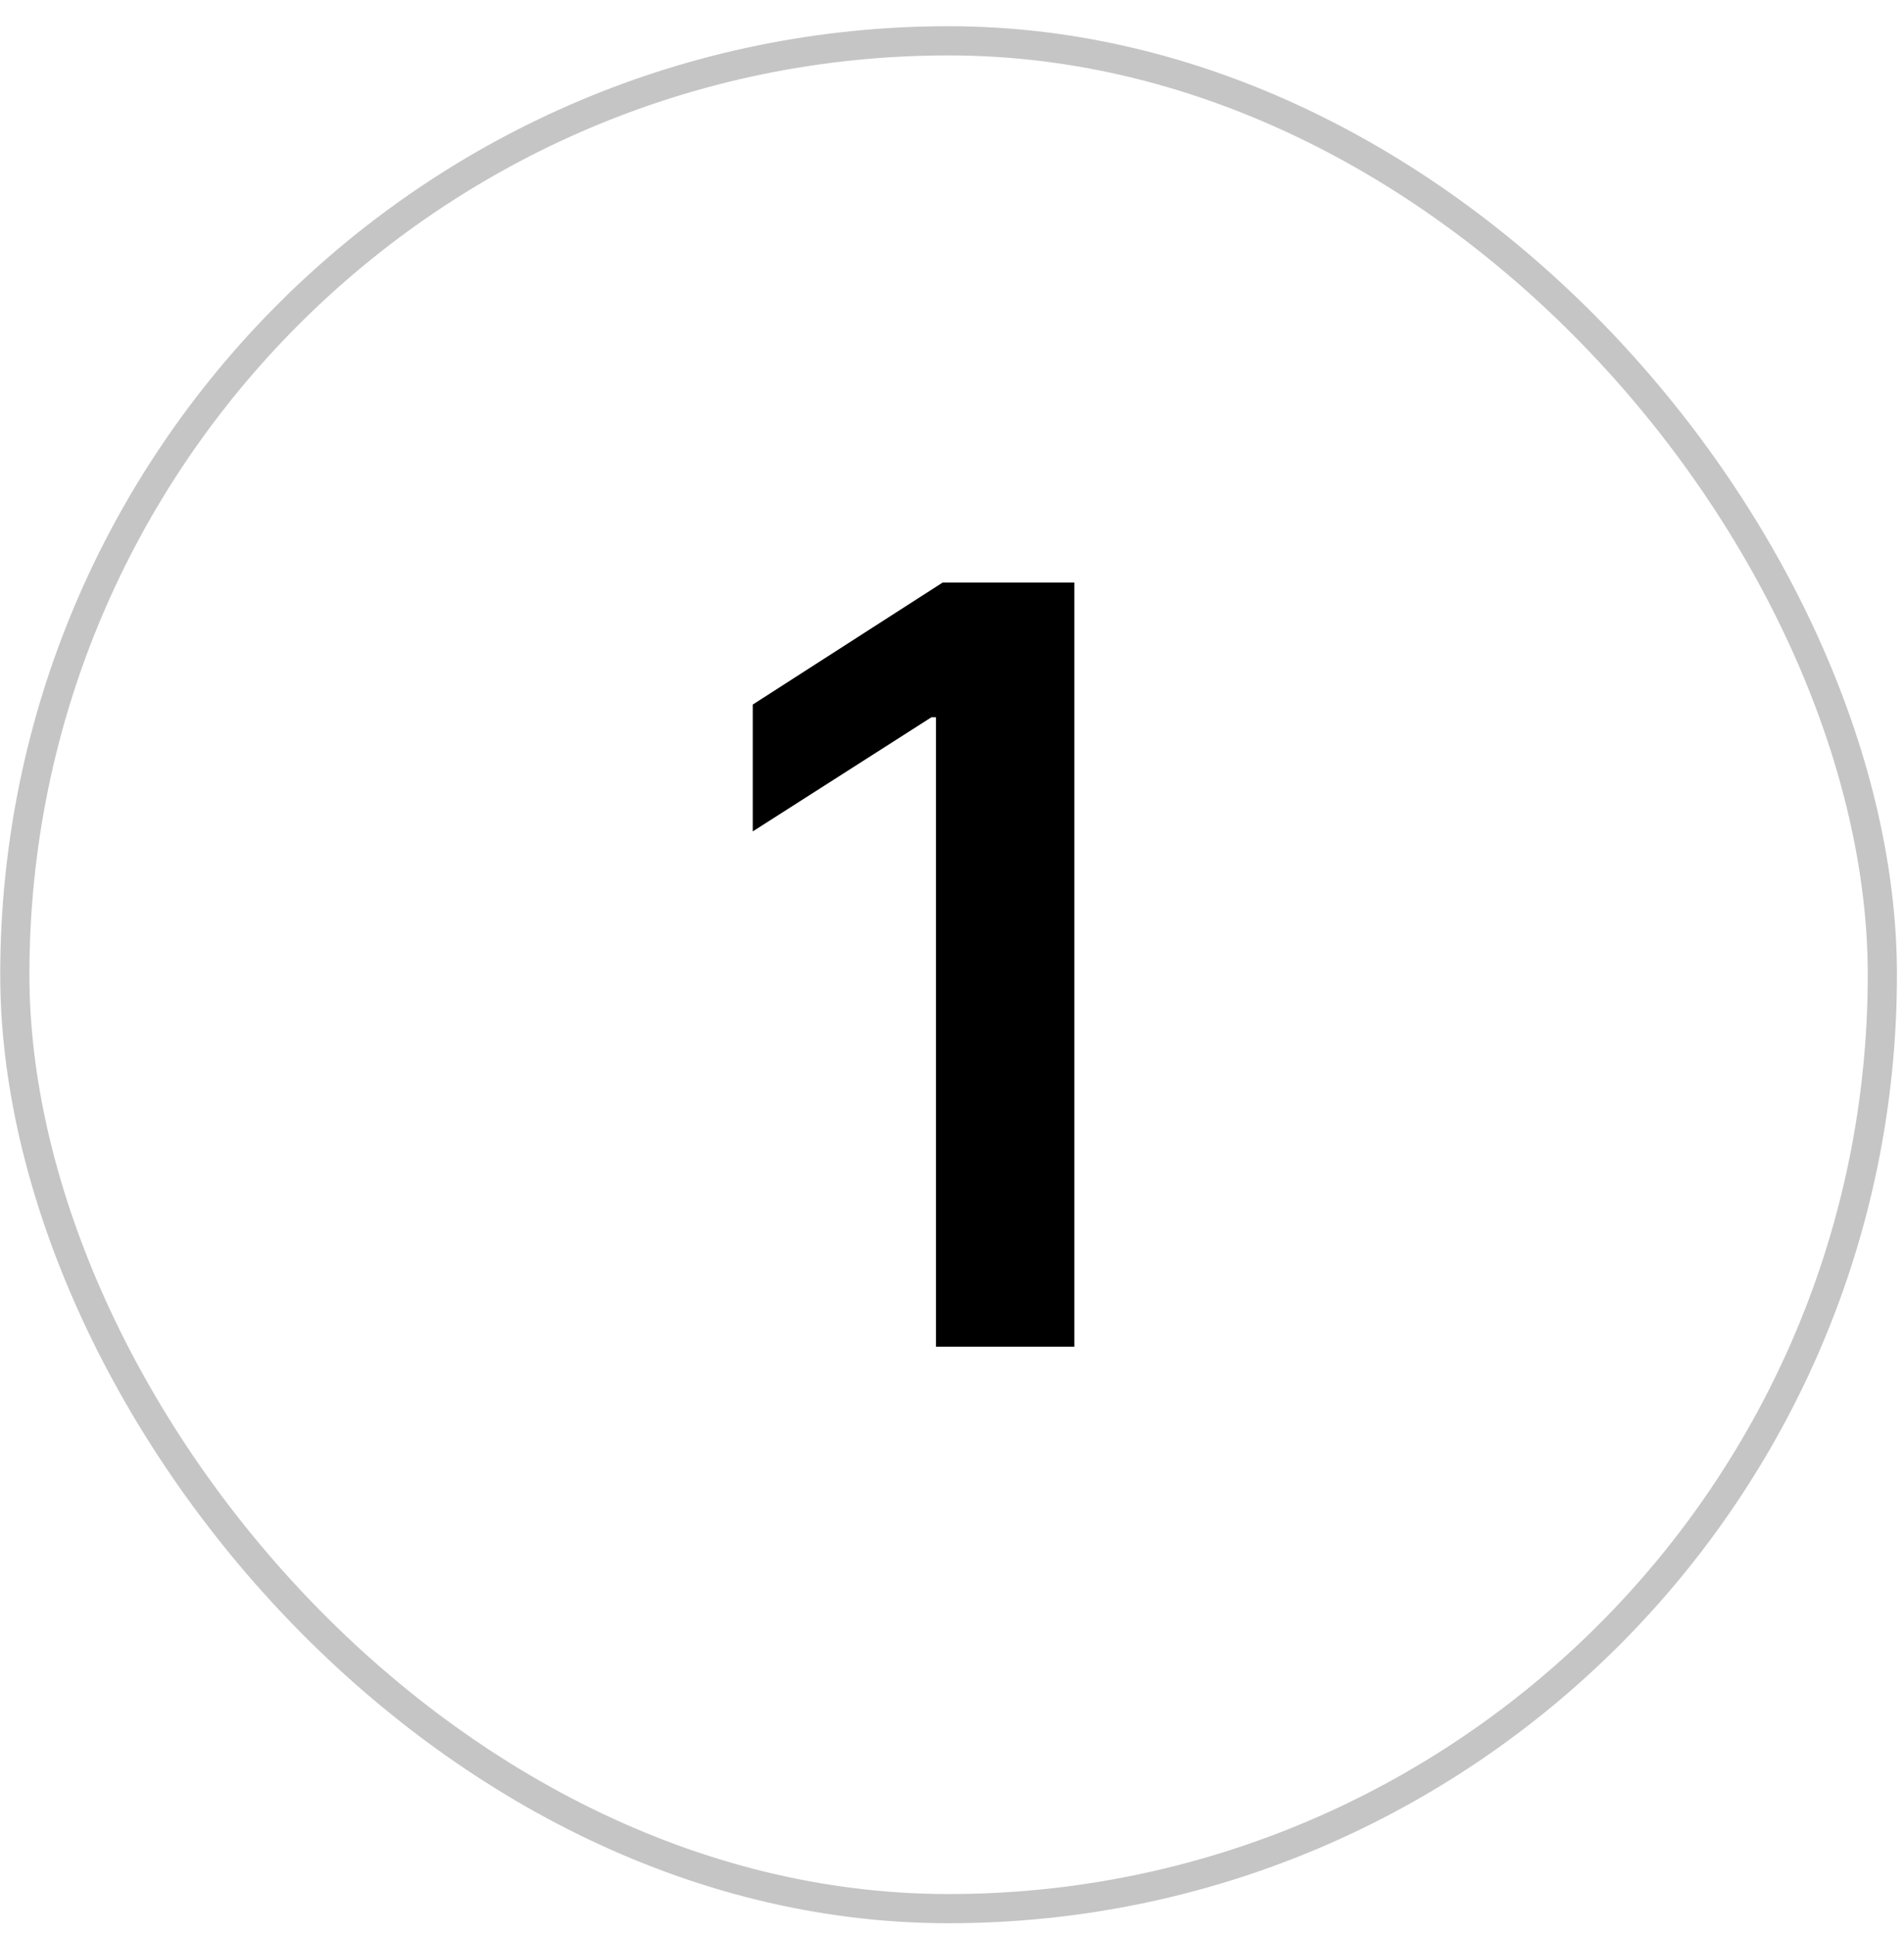 <svg width="64" height="65" viewBox="0 0 64 65" fill="none" xmlns="http://www.w3.org/2000/svg">
<rect x="0.498" y="1.372" width="62.774" height="62.774" rx="31.387" stroke="black" stroke-opacity="0.23" stroke-width="0.981"/>
<path d="M36.112 19.578V45.259H31.46V24.105H31.31L25.303 27.942V23.679L31.686 19.578H36.112Z" fill="black"/>
</svg>
